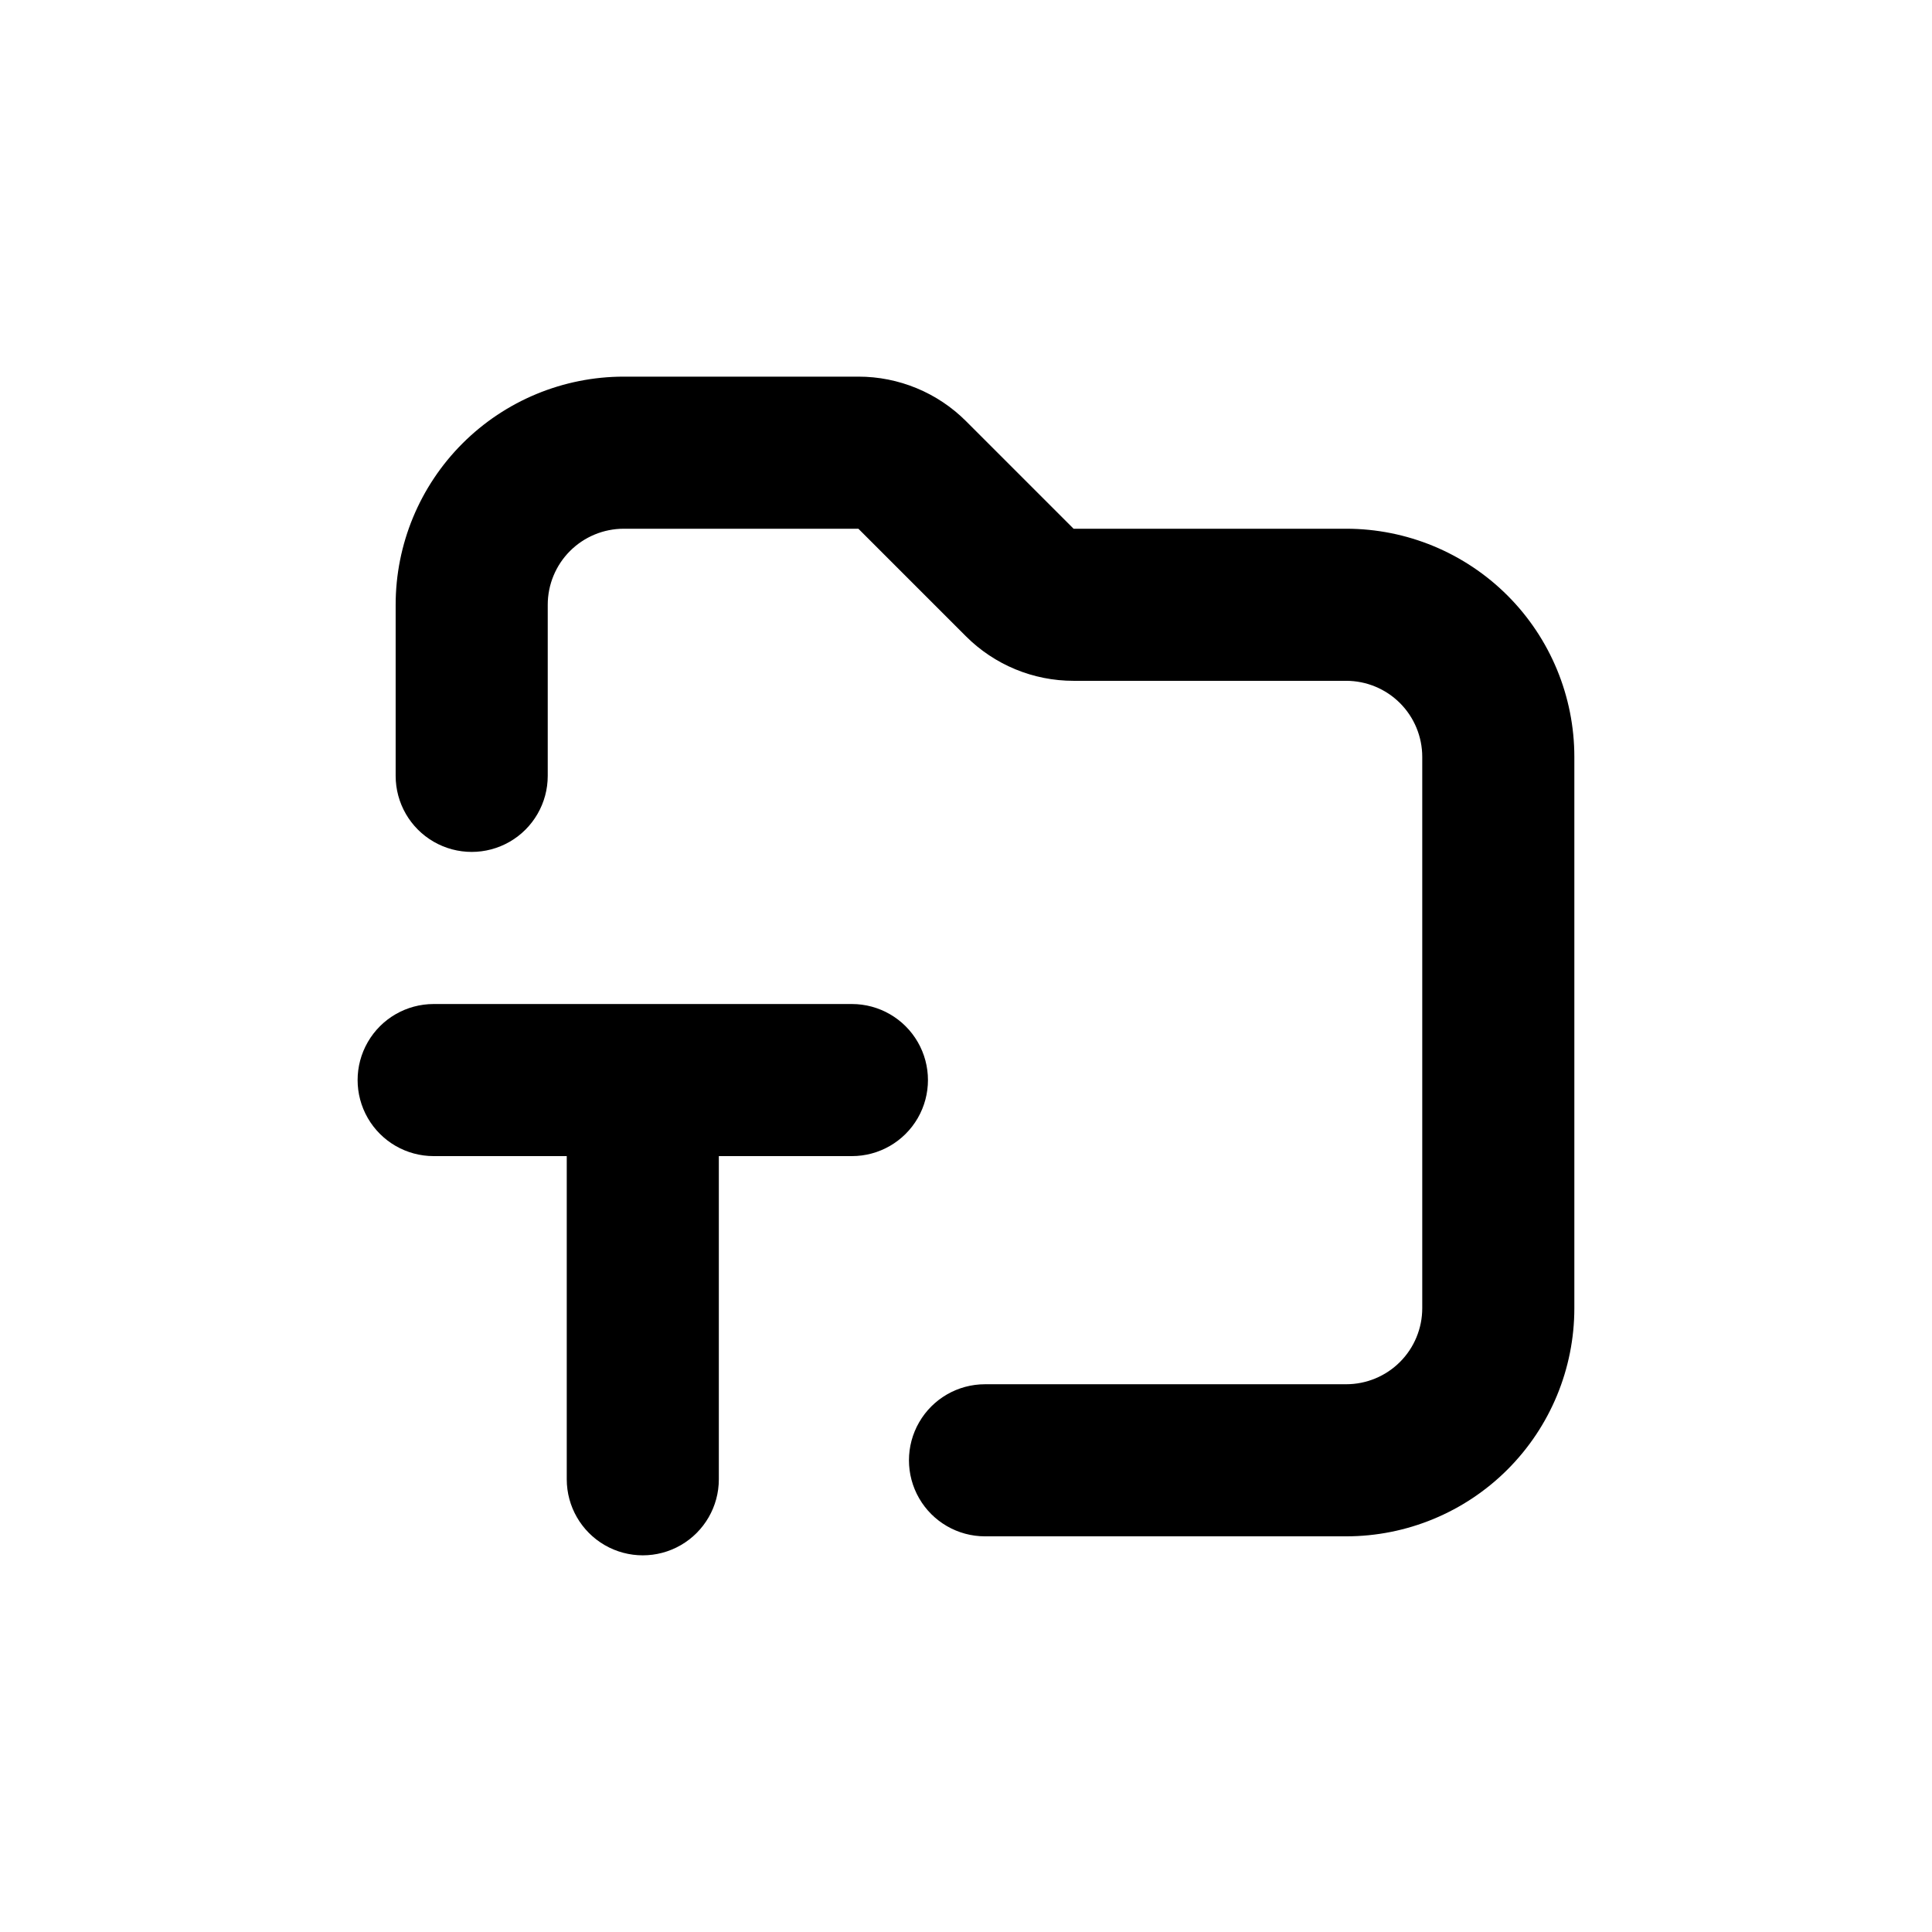<?xml version="1.0" encoding="UTF-8"?>
<!-- Uploaded to: SVG Repo, www.svgrepo.com, Generator: SVG Repo Mixer Tools -->
<svg fill="#000000" width="800px" height="800px" version="1.1" viewBox="144 144 512 512" xmlns="http://www.w3.org/2000/svg">
 <g>
  <path d="m500.76 510.84h-95.727c-7.199 0-13.852 3.84-17.449 10.078-3.602 6.234-3.602 13.914 0 20.152 3.598 6.234 10.25 10.074 17.449 10.074h95.727c16.031 0 31.41-6.367 42.75-17.707 11.336-11.336 17.707-26.715 17.707-42.75v-146.11c0-16.031-6.371-31.41-17.707-42.75-11.34-11.336-26.719-17.707-42.75-17.707h-72.246l-28.516-28.516c-7.566-7.555-17.824-11.797-28.516-11.789h-62.172c-16.035 0-31.41 6.371-42.75 17.707-11.336 11.34-17.707 26.719-17.707 42.75v45.344c0 7.199 3.84 13.852 10.078 17.453 6.234 3.598 13.914 3.598 20.152 0 6.234-3.602 10.074-10.254 10.074-17.453v-45.344c0-5.344 2.125-10.469 5.902-14.25 3.781-3.777 8.906-5.902 14.25-5.902h62.172l28.516 28.516c7.562 7.559 17.82 11.797 28.516 11.789h72.246c5.344 0 10.469 2.125 14.25 5.902 3.777 3.781 5.902 8.906 5.902 14.25v146.11c0 5.344-2.125 10.473-5.902 14.25-3.781 3.781-8.906 5.902-14.25 5.902z"/>
  <path d="m258.93 450.38h35.266v85.648c0 7.199 3.84 13.852 10.074 17.453 6.238 3.598 13.918 3.598 20.152 0 6.238-3.602 10.078-10.254 10.078-17.453v-85.648h35.266c7.199 0 13.852-3.84 17.453-10.074 3.602-6.238 3.602-13.918 0-20.152-3.602-6.238-10.254-10.078-17.453-10.078h-110.84c-7.203 0-13.855 3.84-17.453 10.078-3.602 6.234-3.602 13.914 0 20.152 3.598 6.234 10.25 10.074 17.453 10.074z"/>
 </g>
</svg>